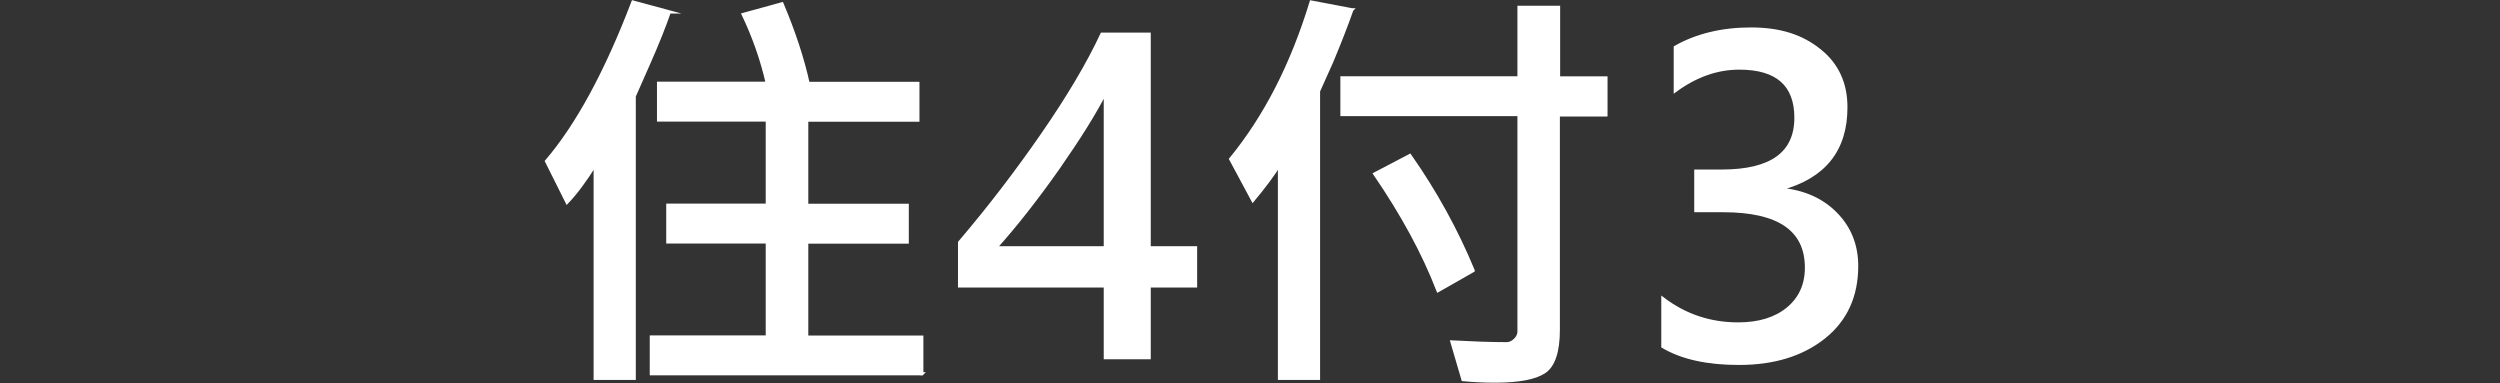 <?xml version="1.0" encoding="UTF-8"?>
<svg id="b" xmlns="http://www.w3.org/2000/svg" viewBox="0 0 197.25 30.23">
  <rect x="0" y="0" width="197.25" height="30.23" fill="#333333" stroke="none"/>
  <defs>
    <style>
      .cls-1 {
        fill: #fff;
        stroke: #fff;
        stroke-miterlimit: 10;
        stroke-width: .25px;
      }
    </style>
  </defs>
  <path class="cls-1" d="M52.81,.94c-.37,1.07-.91,2.45-1.67,4.16l-1.1,2.49V29.85h-3.08V12.98c-.8,1.28-1.54,2.27-2.22,2.98l-1.62-3.24c2.44-2.85,4.71-7.04,6.82-12.56l2.88,.78h-.01Zm19.94,28.55h-21.36v-2.9h9.15v-7.5h-7.85v-2.9h7.85v-6.72h-8.58v-2.9h8.58c-.42-1.84-1.05-3.65-1.9-5.43l3.06-.84c.94,2.23,1.63,4.32,2.06,6.28h8.66v2.9h-8.77v6.72h7.93v2.9h-7.93v7.5h9.08v2.9h.01Z"/>
  <path class="cls-1" d="M90.67,2.72V19.55h3.66v3.01h-3.66v5.66h-3.46v-5.66h-11.5v-3.43c2.31-2.71,4.49-5.55,6.55-8.53,2.06-2.98,3.61-5.61,4.68-7.9h3.73Zm-3.46,16.85V7.28c-.8,1.59-2.06,3.6-3.74,6.01-1.7,2.41-3.34,4.5-4.92,6.26,0,0,8.66,0,8.66,0Z"/>
  <path class="cls-1" d="M106.66,.78c-.39,1.12-.92,2.49-1.59,4.09l-1.04,2.32V29.85h-3.08V12.98c-.48,.79-1.19,1.73-2.1,2.83l-1.75-3.26c2.74-3.34,4.85-7.47,6.35-12.39l3.21,.61h.01Zm20.03,8.29h-3.74V26.02c0,1.71-.37,2.82-1.09,3.31-.73,.49-2.03,.74-3.91,.74-.84,0-1.68-.04-2.52-.12l-.87-2.97c1.56,.08,3,.14,4.32,.14,.23,0,.45-.1,.66-.3s.31-.43,.31-.67V9.04h-13.97v-2.9h13.97V.58h3.12V6.15h3.74v2.9h-.02Zm-10.46,12.28l-2.77,1.58c-1.15-2.98-2.82-6.04-4.99-9.21l2.77-1.45c2.05,2.93,3.7,5.95,4.99,9.07Z"/>
  <path class="cls-1" d="M131.2,23.57c1.75,1.33,3.72,1.99,5.94,1.99,1.64,0,2.95-.4,3.92-1.2s1.47-1.88,1.47-3.24c0-3-2.18-4.5-6.56-4.5h-2.17v-3.12h2.05c3.9,0,5.85-1.4,5.85-4.21,0-2.61-1.49-3.92-4.47-3.92-1.76,0-3.44,.6-5.05,1.78V3.73c1.68-.95,3.67-1.44,5.97-1.44s4,.56,5.39,1.67c1.41,1.11,2.1,2.62,2.1,4.51,0,3.35-1.7,5.49-5.11,6.41v.06c1.8,.18,3.24,.82,4.33,1.94,1.09,1.11,1.63,2.49,1.63,4.11,0,2.37-.86,4.25-2.58,5.62-1.72,1.37-3.95,2.06-6.71,2.06-2.5,0-4.49-.44-6-1.33v-3.76h0Z"/>
</svg>
